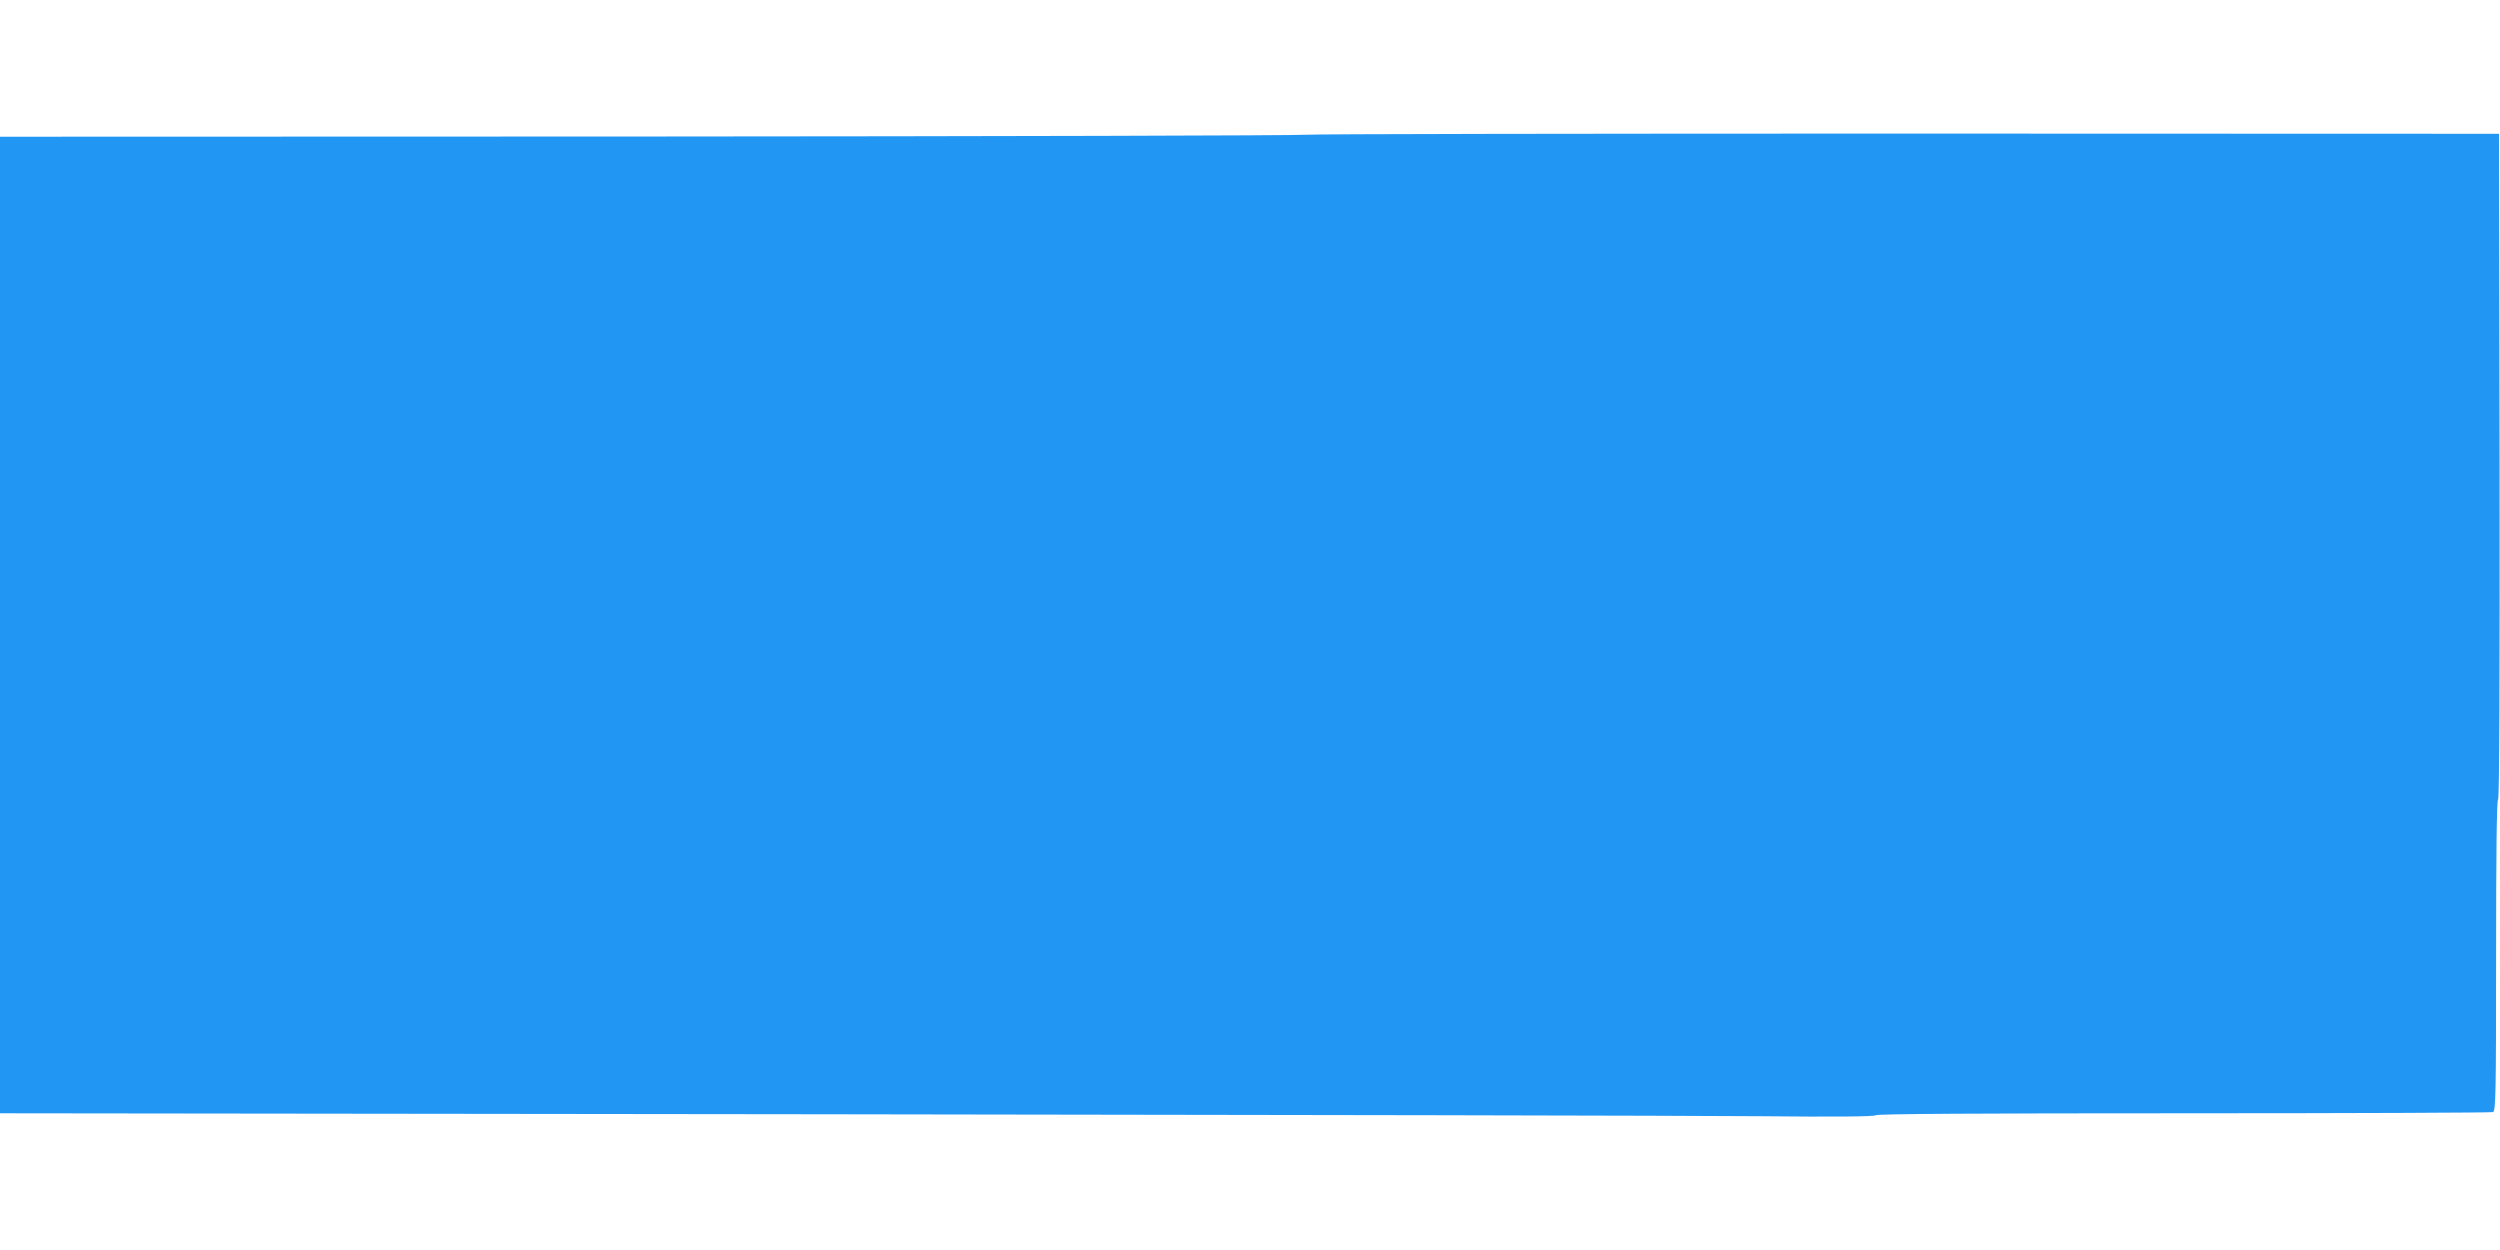 <?xml version="1.0" standalone="no"?>
<!DOCTYPE svg PUBLIC "-//W3C//DTD SVG 20010904//EN"
 "http://www.w3.org/TR/2001/REC-SVG-20010904/DTD/svg10.dtd">
<svg version="1.0" xmlns="http://www.w3.org/2000/svg"
 width="1280pt" height="640pt" viewBox="0 0 1280 640"
 preserveAspectRatio="xMidYMid meet">
<g transform="translate(0,640) scale(0.1,-0.1)"
fill="#2196f3" stroke="none">
<path d="M6680 5710 c-52 -4 -1577 -8 -3387 -9 l-3293 -1 0 -2500 0 -2500
4208 -5 c2314 -3 4472 -7 4796 -10 396 -4 593 -2 600 5 7 7 522 10 1577 10
862 0 1574 3 1583 6 14 6 16 85 16 798 0 516 3 795 10 802 7 7 9 583 8 1710
l-3 1699 -3010 1 c-1655 0 -3053 -2 -3105 -6z"/>
</g>
</svg>

